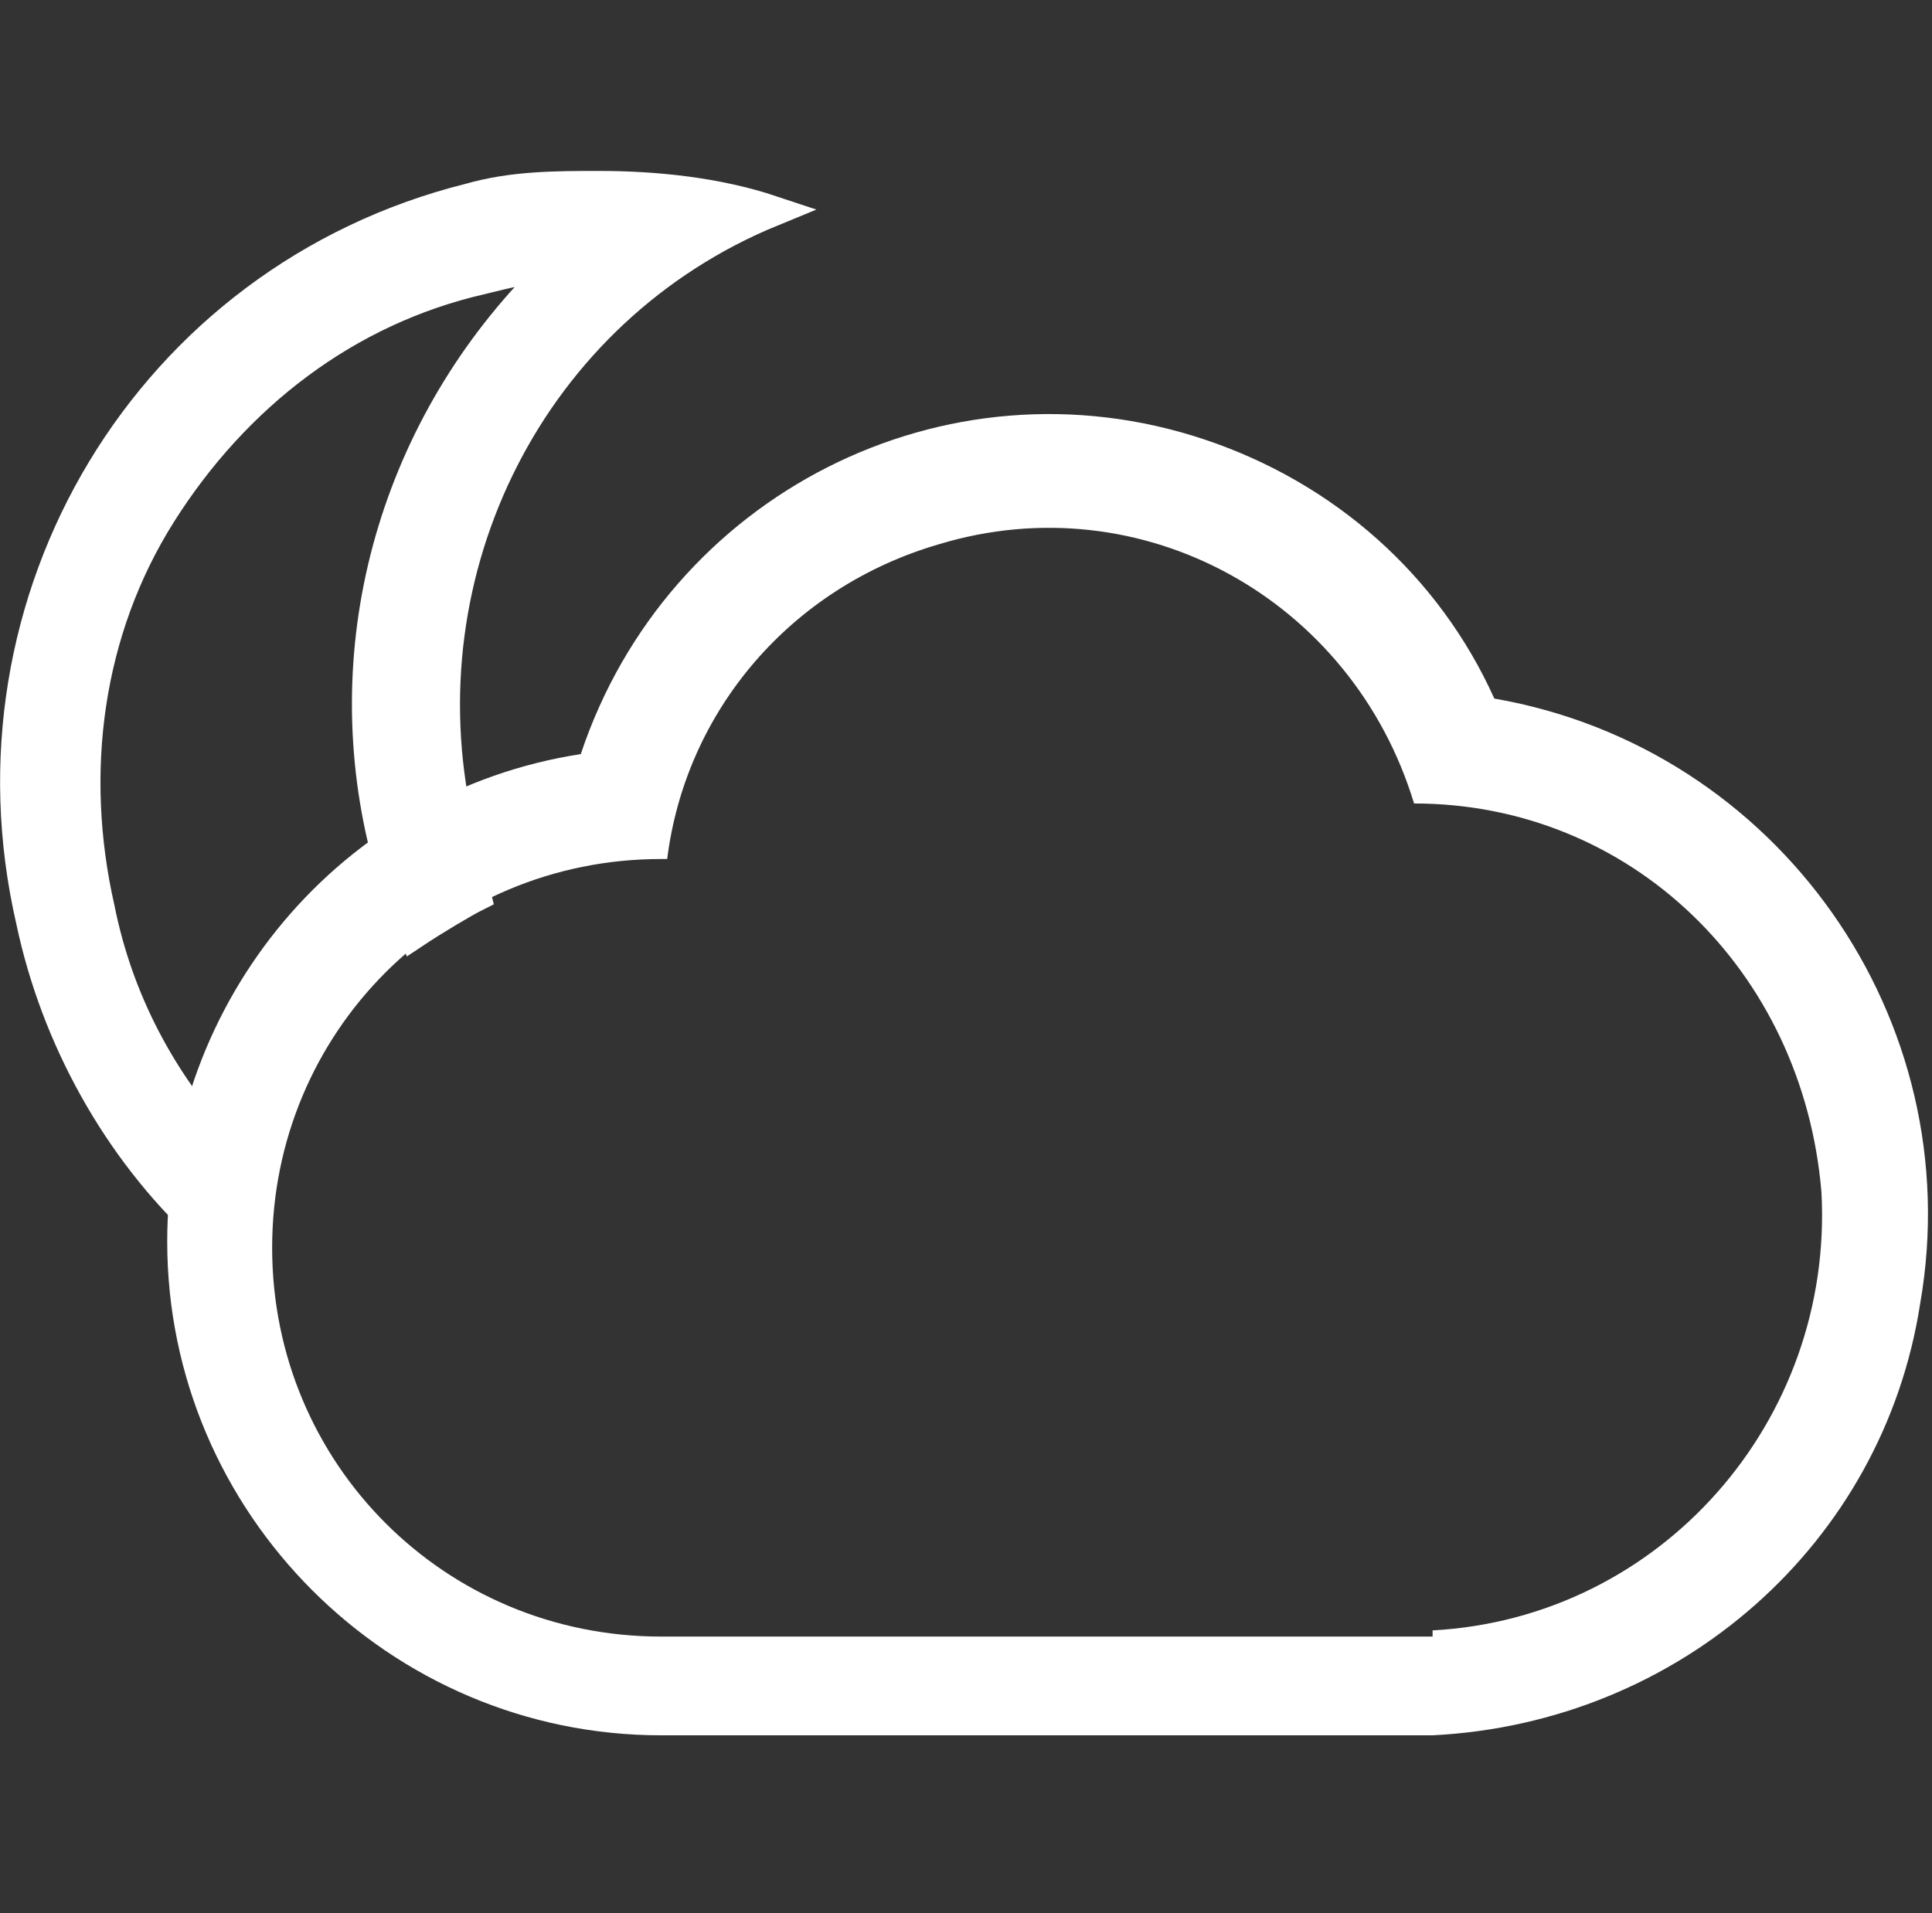 <?xml version="1.0" encoding="utf-8"?>
<!-- Generator: Adobe Illustrator 27.9.4, SVG Export Plug-In . SVG Version: 9.03 Build 54784)  -->
<svg version="1.1" id="Camada_1" xmlns="http://www.w3.org/2000/svg" xmlns:xlink="http://www.w3.org/1999/xlink" x="0px" y="0px"
	 width="31.3px" height="31px" viewBox="0 0 31.3 31" style="enable-background:new 0 0 31.3 31;" xml:space="preserve">
<rect x="0" y="0" width="31.3" height="31" fill="#333333" stroke="none"/>
<style type="text/css">
	.st0{fill:none;}
	.st1{fill-rule:evenodd;clip-rule:evenodd;fill:#FFFFFF;}
	.st2{fill:#FFFFFF;stroke:#FFFFFF;stroke-width:0.5;}
</style>
<g id="_02n" transform="translate(19255.27 -1124)">
	<rect id="Retângulo_5203" x="-19255" y="1124" class="st0" width="31" height="31"/>
	<rect id="Retângulo_5153" x="-19255" y="1124" class="st0" width="31" height="31"/>
	<g id="Grupo_18127" transform="translate(-10.661 -0.58)">
		<path id="Caminho_5472" class="st1" d="M-19221.4,1152.7L-19221.4,1152.7h-12.5c-4.4,0-8-3.6-8-8c0-3.9,2.8-7.3,6.7-7.9
			c1.4-4.2,5.9-6.5,10.1-5.1c2.1,0.7,3.8,2.2,4.7,4.2c4.6,0.8,7.7,5.2,6.9,9.8C-19214.1,1149.6-19217.4,1152.5-19221.4,1152.7
			 M-19221.7,1137.6c-1-3.3-4.4-5.2-7.7-4.2c-2.4,0.7-4.1,2.7-4.4,5.1h-0.1c-3.5,0-6.3,2.8-6.3,6.3s2.8,6.3,6.3,6.3h12.5v-0.1
			c3.7-0.2,6.5-3.4,6.3-7.1C-19215.4,1140.3-19218.2,1137.6-19221.7,1137.6"/>
		<path id="Subtração_4" class="st2" d="M-19241.3,1144.5L-19241.3,1144.5c-1.4-1.3-2.4-3.1-2.8-5c-1.2-5.2,1.9-10.4,7.1-11.7
			c0.7-0.2,1.4-0.2,2.1-0.2c0.9,0,1.9,0.1,2.8,0.4c-3.9,1.6-6,5.8-5.1,9.9c0.1,0.4,0.2,0.8,0.3,1.2c-0.2,0.1-0.7,0.4-1,0.6
			c-0.2-0.5-0.3-1-0.5-1.5c-0.8-3.4,0.3-6.9,2.8-9.3c-0.4,0-0.8,0.1-1.2,0.2c-2.2,0.5-4,1.9-5.2,3.8s-1.5,4.2-1,6.4
			c0.3,1.5,1,2.8,2,3.9c-0.1,0.3-0.2,0.7-0.2,0.7L-19241.3,1144.5L-19241.3,1144.5z"/>
	</g>
</g>
</svg>
